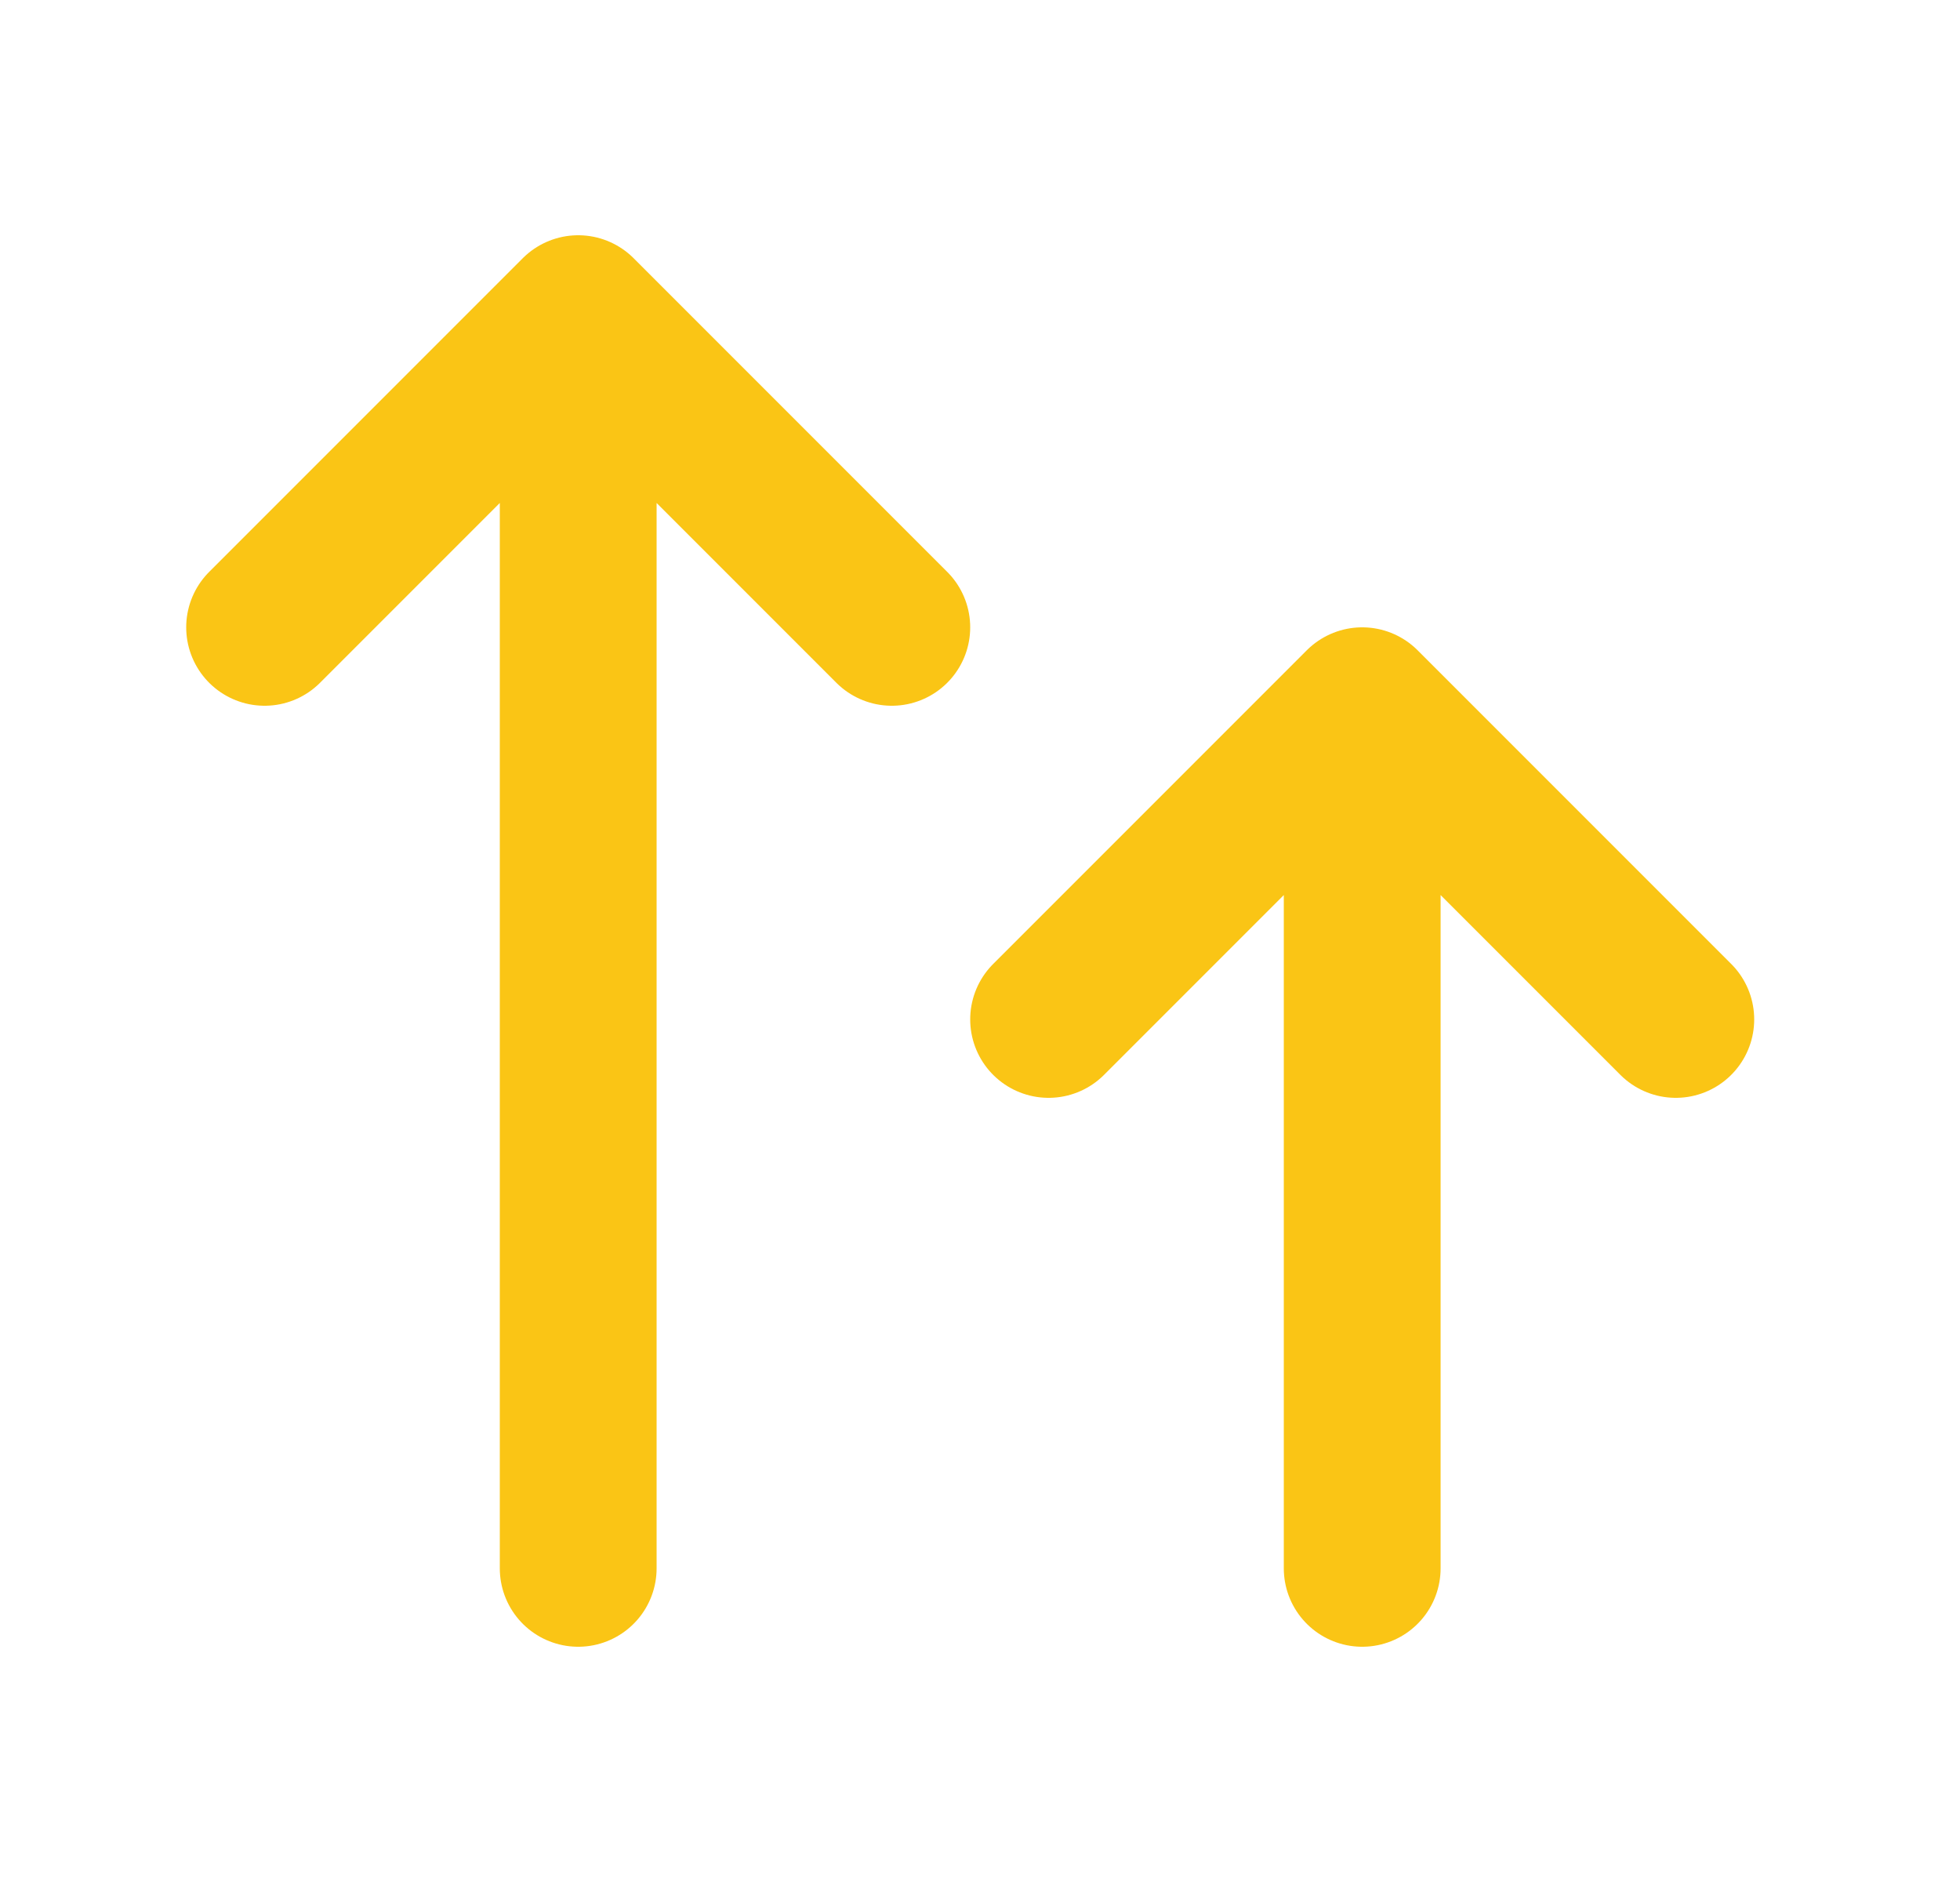 <?xml version="1.0" encoding="UTF-8"?> <svg xmlns="http://www.w3.org/2000/svg" width="25" height="24" viewBox="0 0 25 24" fill="none"><path d="M7.375 20V4M7.375 4L3.375 8M7.375 4L11.375 8M17.375 20V9M17.375 9L13.375 13M17.375 9L21.375 13" stroke="#FAC515" stroke-width="2" stroke-linecap="round" stroke-linejoin="round"></path></svg> 